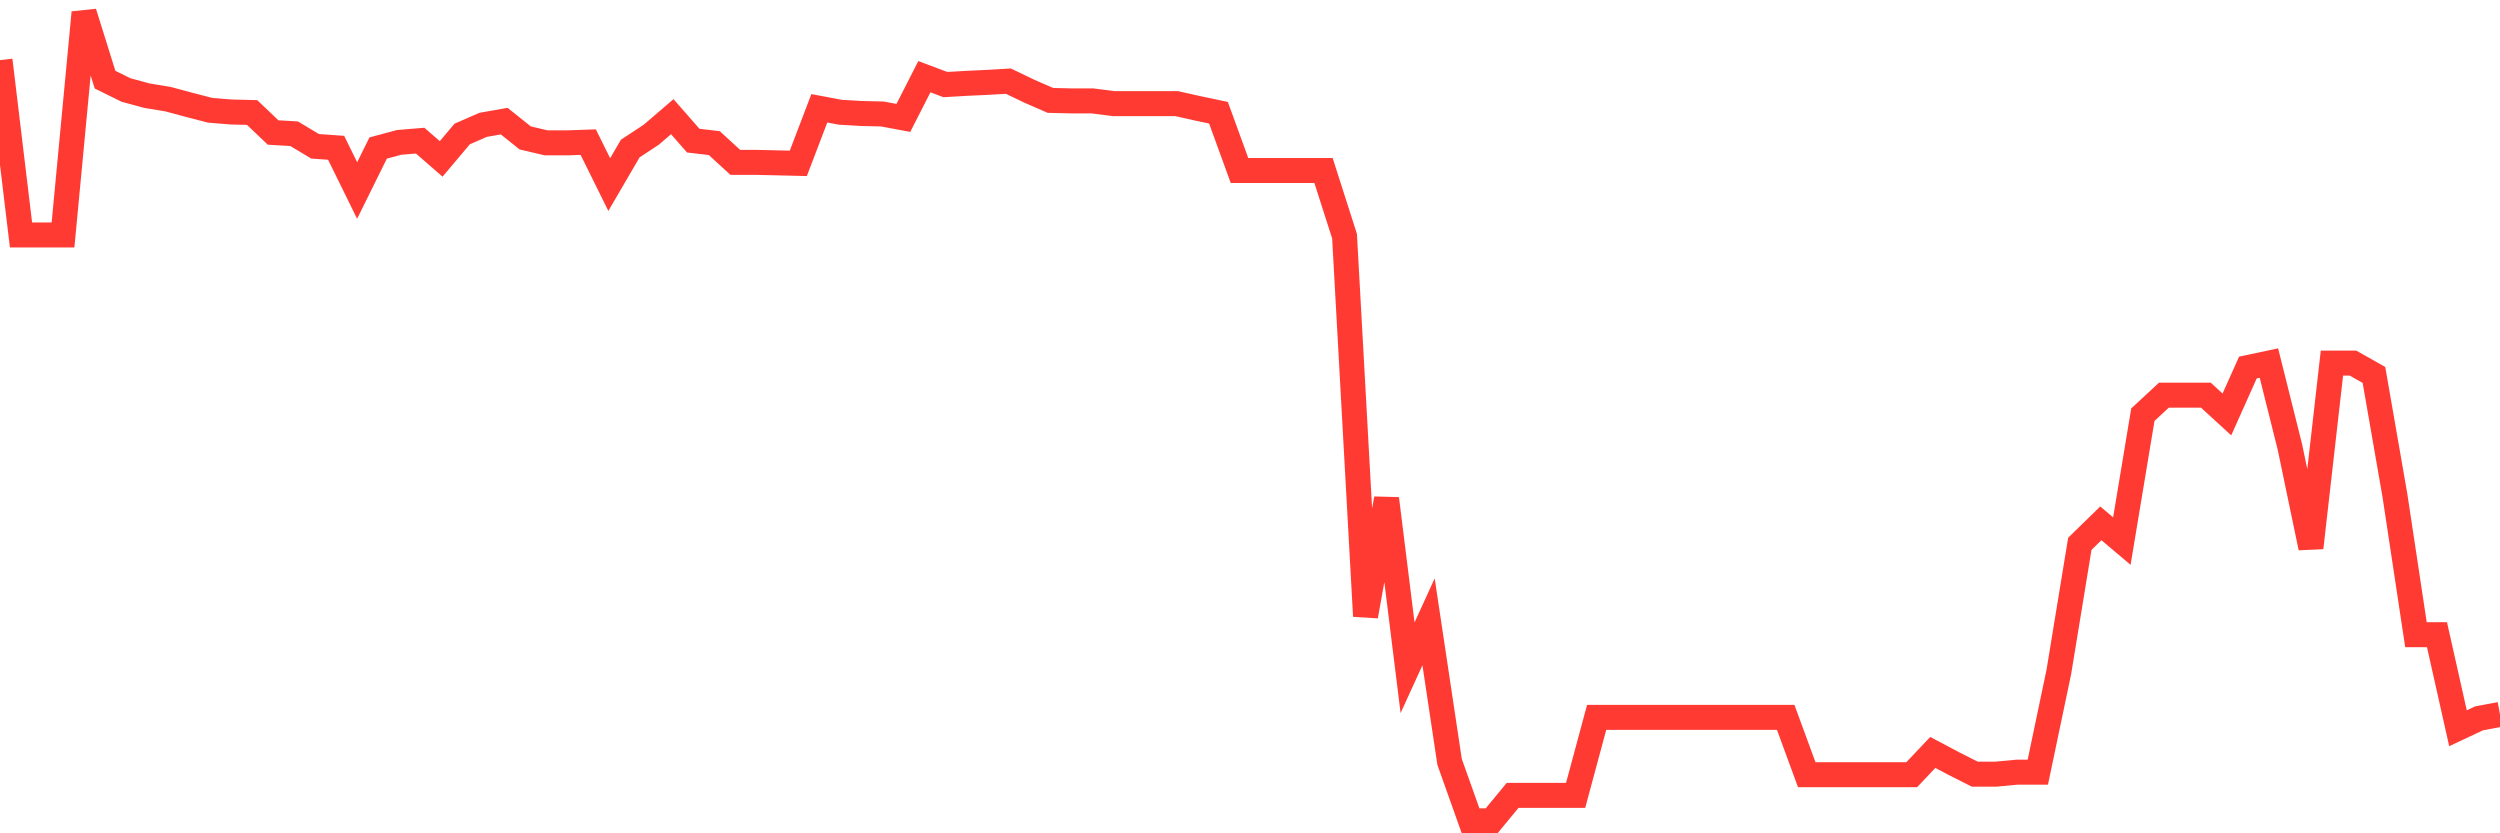 <svg
  xmlns="http://www.w3.org/2000/svg"
  xmlns:xlink="http://www.w3.org/1999/xlink"
  width="120"
  height="40"
  viewBox="0 0 120 40"
  preserveAspectRatio="none"
>
  <polyline
    points="0,2.887 1.008,11.278 2.017,11.278 3.025,11.278 4.034,0.6 5.042,3.823 6.05,4.321 7.059,4.594 8.067,4.76 9.076,5.032 10.084,5.293 11.092,5.376 12.101,5.4 13.109,6.36 14.118,6.419 15.126,7.023 16.134,7.094 17.143,9.145 18.151,7.106 19.16,6.834 20.168,6.751 21.176,7.628 22.185,6.431 23.193,5.992 24.202,5.814 25.21,6.62 26.218,6.857 27.227,6.857 28.235,6.822 29.244,8.86 30.252,7.13 31.261,6.466 32.269,5.601 33.277,6.751 34.286,6.869 35.294,7.794 36.303,7.794 37.311,7.817 38.319,7.841 39.328,5.198 40.336,5.388 41.345,5.447 42.353,5.471 43.361,5.66 44.37,3.681 45.378,4.06 46.387,4.001 47.395,3.954 48.403,3.895 49.412,4.38 50.42,4.819 51.429,4.843 52.437,4.843 53.445,4.973 54.454,4.973 55.462,4.973 56.471,4.973 57.479,5.198 58.487,5.411 59.496,8.185 60.504,8.185 61.513,8.185 62.521,8.185 63.529,8.185 64.538,11.337 65.546,29.576 66.555,23.935 67.563,32.052 68.571,29.848 69.58,36.568 70.588,39.4 71.597,39.4 72.605,38.179 73.613,38.179 74.622,38.179 75.63,38.179 76.639,34.434 77.647,34.434 78.655,34.434 79.664,34.434 80.672,34.434 81.681,34.434 82.689,34.434 83.697,34.434 84.706,34.434 85.714,34.434 86.723,37.184 87.731,37.184 88.739,37.184 89.748,37.184 90.756,37.184 91.765,37.184 92.773,36.117 93.782,36.651 94.79,37.16 95.798,37.16 96.807,37.065 97.815,37.065 98.824,32.254 99.832,26.103 100.84,25.12 101.849,25.973 102.857,19.905 103.866,18.969 104.874,18.969 105.882,18.969 106.891,19.893 107.899,17.642 108.908,17.428 109.916,21.458 110.924,26.293 111.933,17.428 112.941,17.428 113.95,17.997 114.958,23.792 115.966,30.464 116.975,30.464 117.983,34.956 118.992,34.482 120,34.292"
    fill="none"
    stroke="#ff3a33"
    stroke-width="1.2"
  >
  </polyline>
</svg>